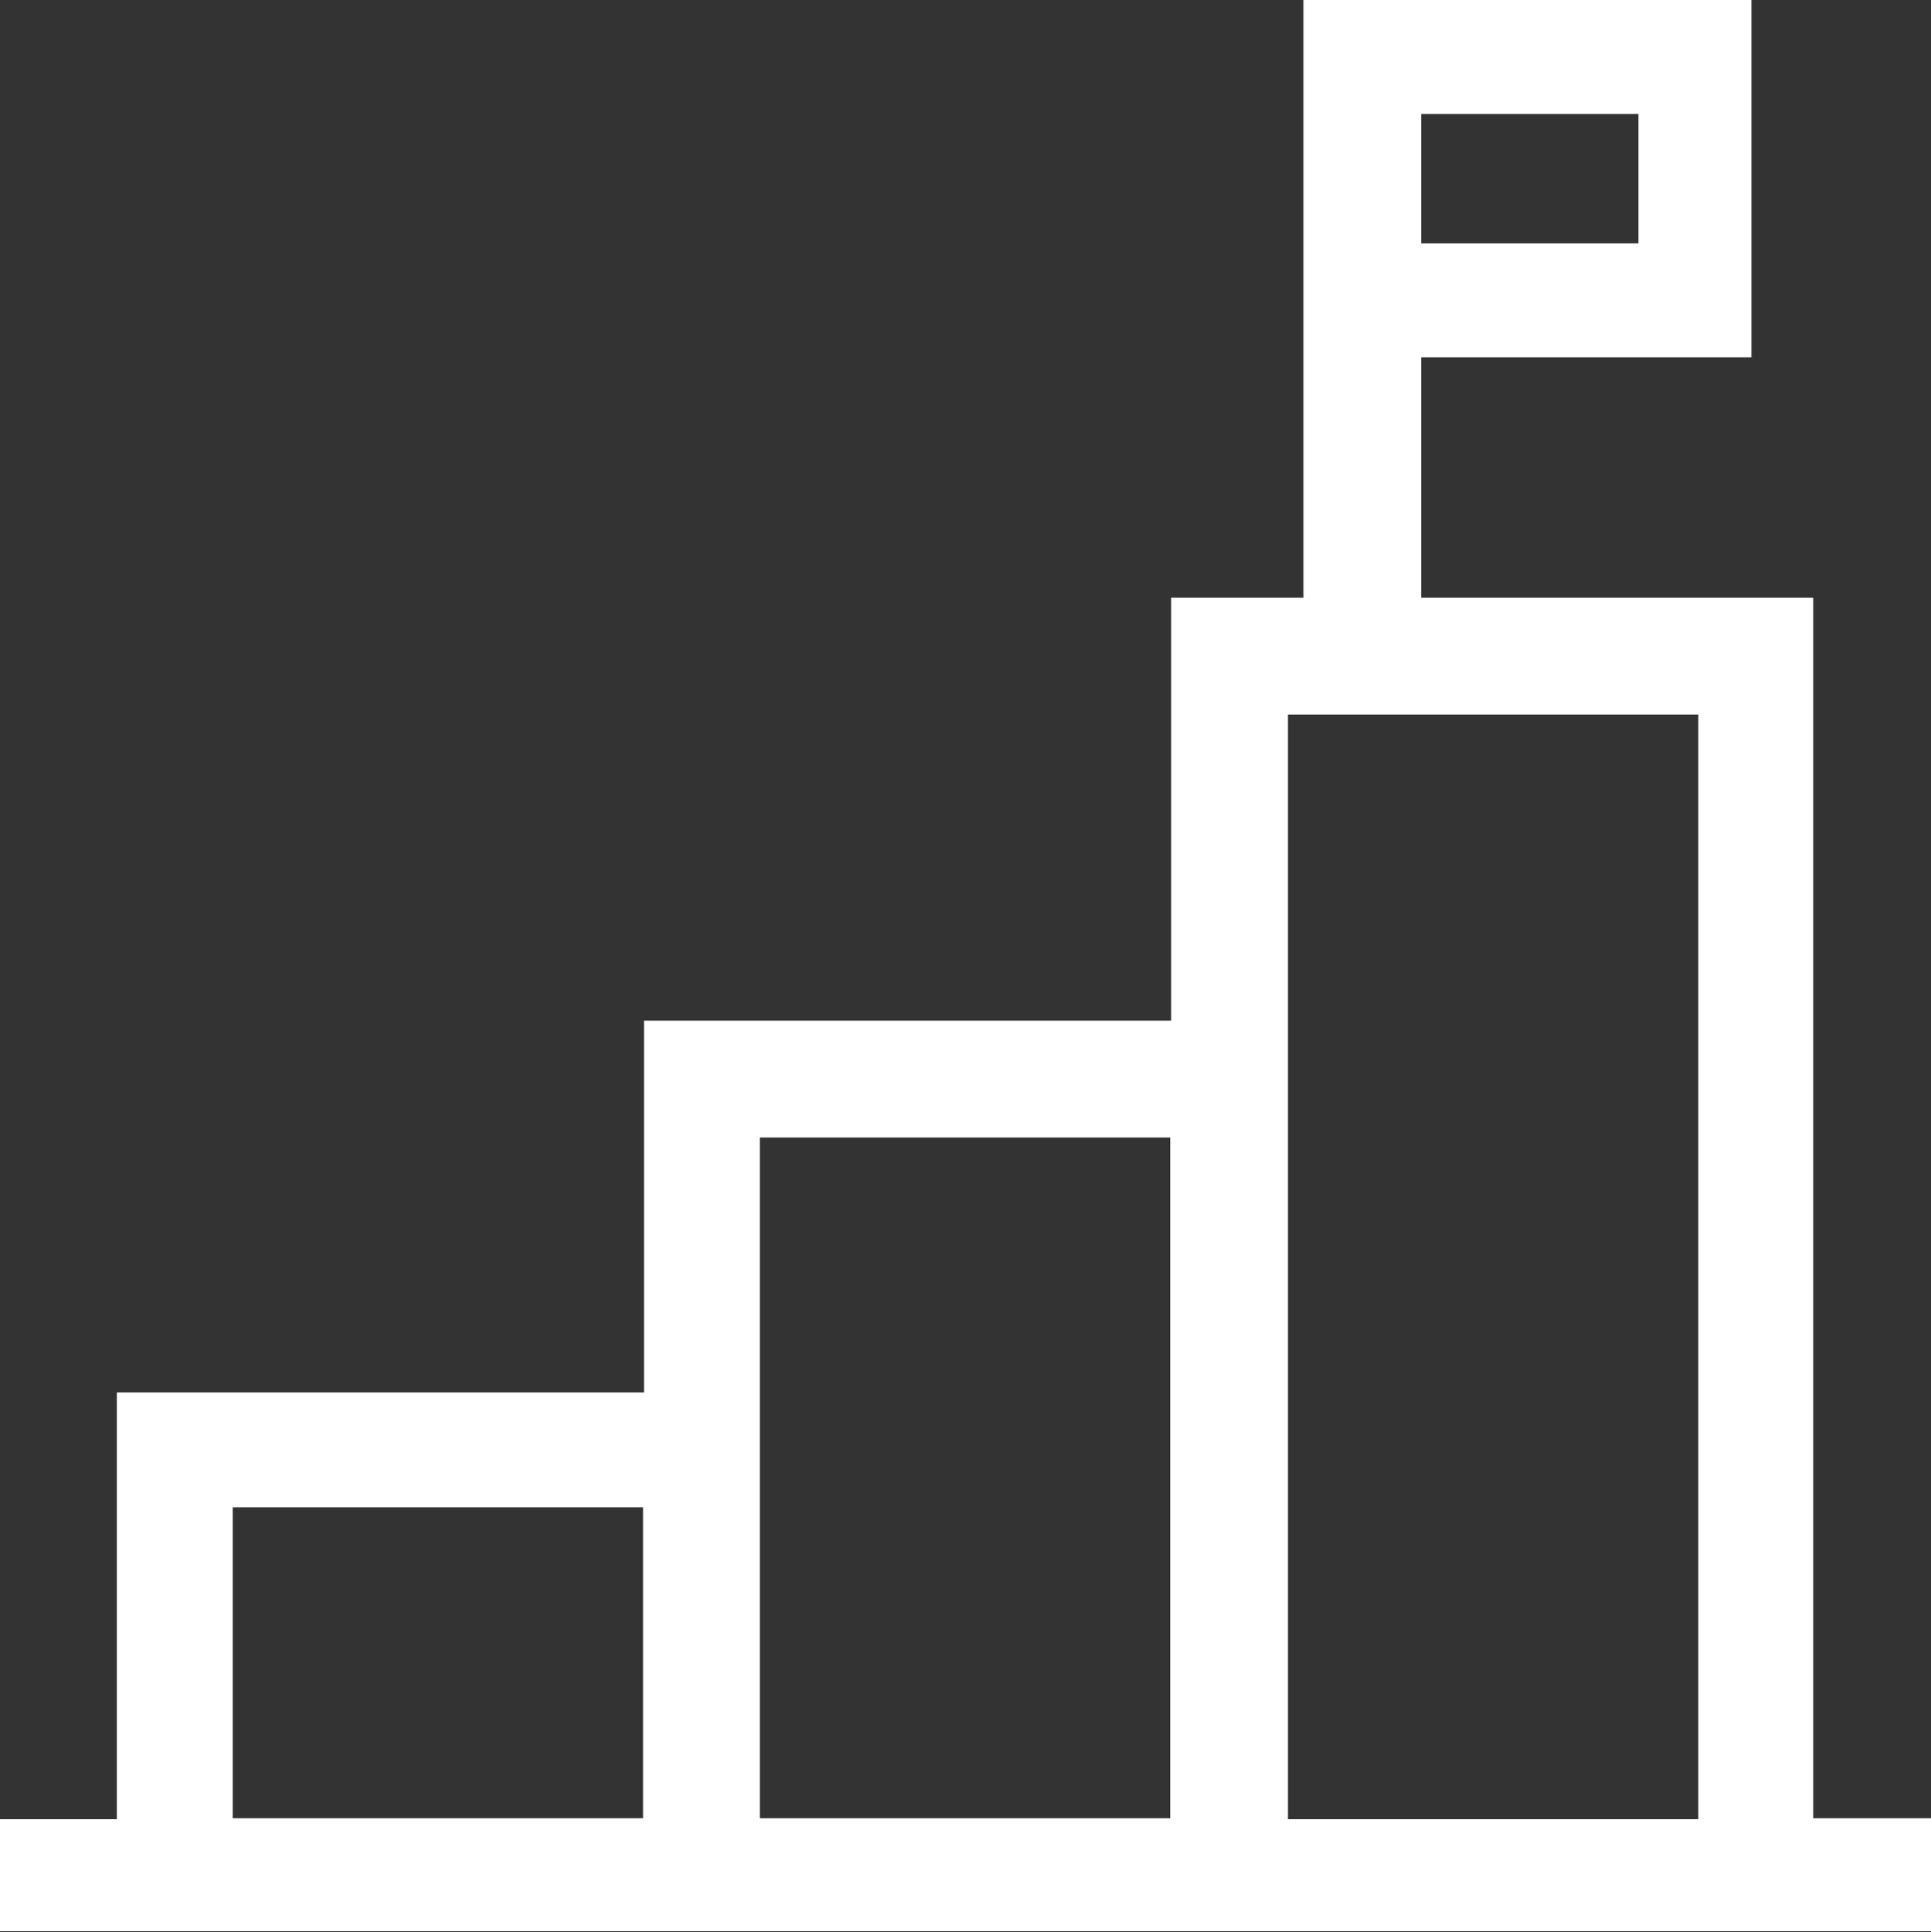 <?xml version="1.0" encoding="utf-8"?>
<!-- Generator: Adobe Illustrator 27.0.0, SVG Export Plug-In . SVG Version: 6.00 Build 0)  -->
<svg version="1.1" id="Warstwa_1" xmlns="http://www.w3.org/2000/svg" xmlns:xlink="http://www.w3.org/1999/xlink" x="0px" y="0px"
	 viewBox="0 0 200 200.1" style="enable-background:new 0 0 200 200.1;" xml:space="preserve">
<rect x="0" y="0" width="200" height="200.1" fill="#333333" stroke="none"/>
<style type="text/css">
	.st0{fill:#FFFFFF;}
</style>
<g>
	<path class="st0" d="M135,0c15.8,0,31,0,46.4,0c0,12.3,0,24.5,0,37c-11.4,0-22.7,0-34.2,0c0,8.4,0,16.5,0,24.9
		c13.5,0,26.9,0,40.6,0c0,42.3,0,84.2,0,126.4c4.2,0,8.1,0,12.2,0c0,4.1,0,7.8,0,11.7c-66.5,0-133.1,0-200,0c0-3.7,0-7.5,0-11.6
		c4,0,7.9,0,12.1,0c0-14.8,0-29.3,0-44.2c18.3,0,36.3,0,54.6,0c0-13,0-25.5,0-38.5c18.3,0,36.3,0,54.6,0c0-14.7,0-29.1,0-43.8
		c4.6,0,9,0,13.7,0C135,41.2,135,20.7,135,0z M175.9,188.4c0-38.4,0-76.4,0-114.4c-14.3,0-28.3,0-42.5,0c0,38.2,0,76.2,0,114.4
		C147.6,188.4,161.7,188.4,175.9,188.4z M78.7,188.3c14.4,0,28.4,0,42.5,0c0-23.6,0-47,0-70.5c-14.3,0-28.4,0-42.5,0
		C78.7,141.4,78.7,164.8,78.7,188.3z M24.1,188.3c14.3,0,28.4,0,42.5,0c0-10.8,0-21.4,0-32.2c-14.2,0-28.3,0-42.5,0
		C24.1,166.8,24.1,177.4,24.1,188.3z M147.2,11.8c0,4.6,0,9,0,13.4c7.6,0,15,0,22.5,0c0-4.6,0-9,0-13.4
		C162,11.8,154.6,11.8,147.2,11.8z"/>
</g>
</svg>
